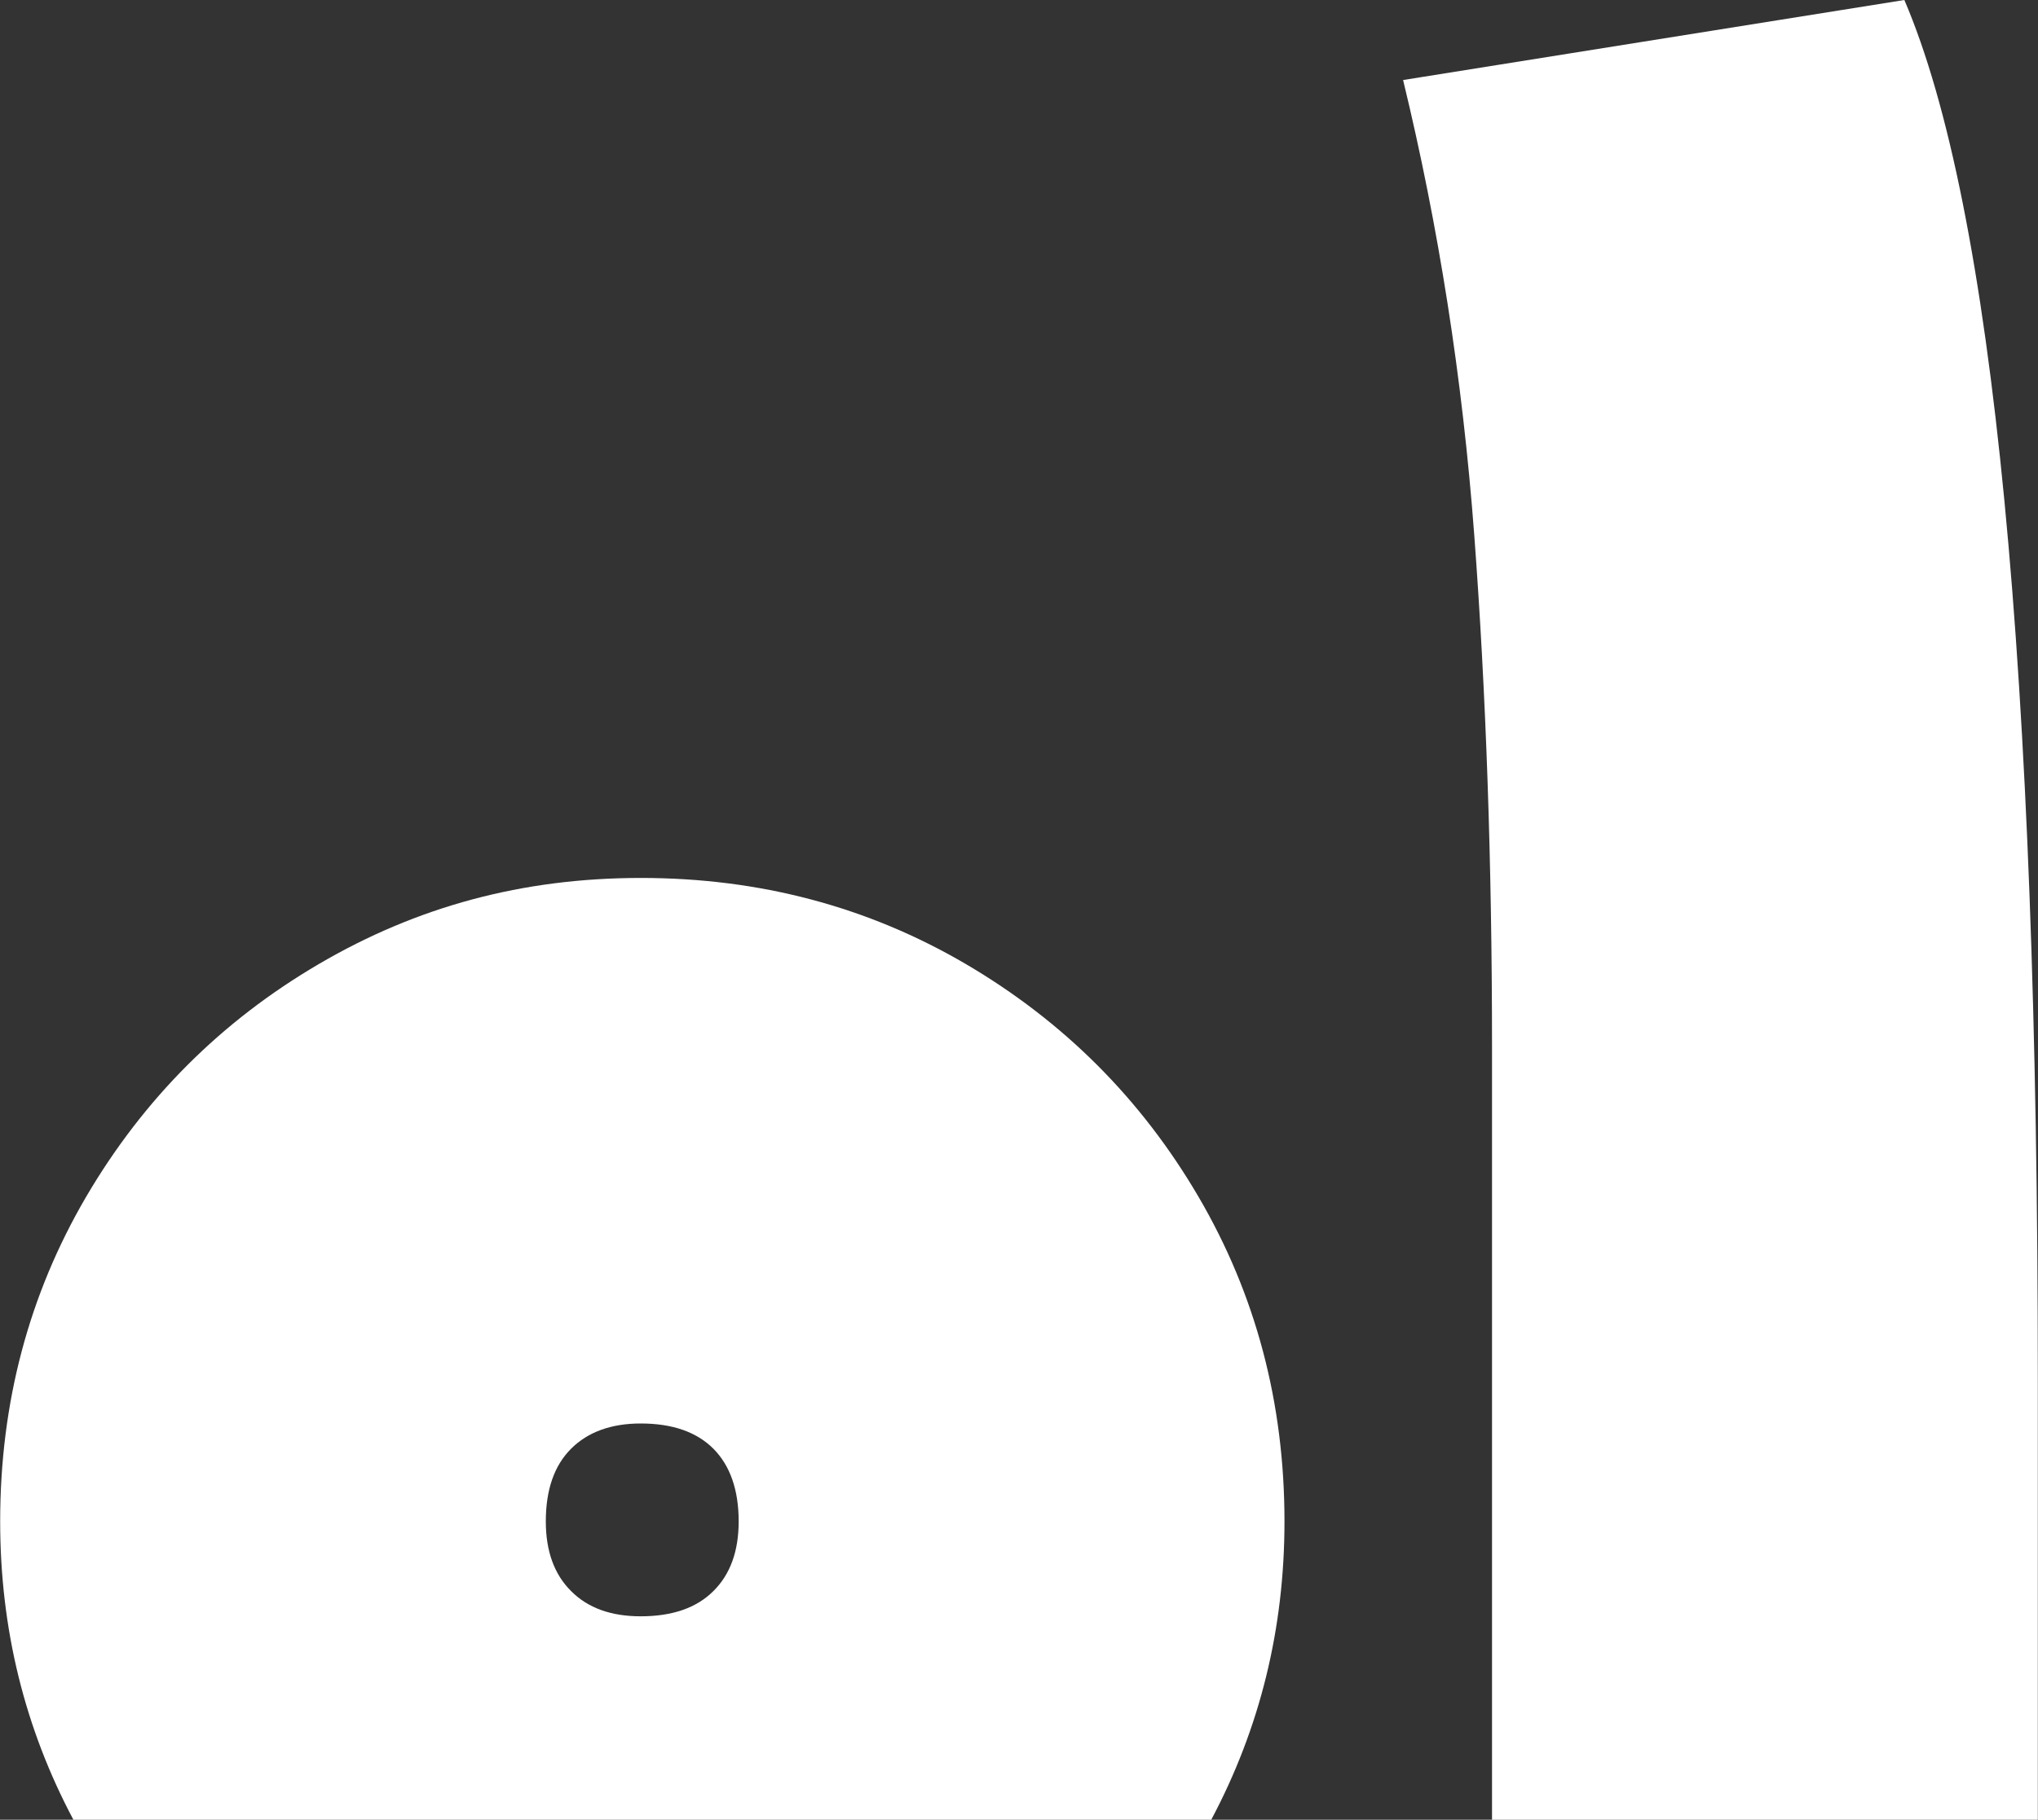 <svg xmlns="http://www.w3.org/2000/svg" id="Layer_2" data-name="Layer 2" viewBox="0 0 119.41 106.64"><rect x="0" y="0" width="119.41" height="106.64" fill="#333333" stroke="none"/><defs><style>      .cls-1 {        fill: #fff;        stroke-width: 0px;      }    </style></defs><g id="Layer_1-2" data-name="Layer 1"><path class="cls-1" d="m70.97,106.64c2.85-5.36,4.29-11.18,4.29-17.48,0-6.95-1.68-13.29-5.04-19.03-3.36-5.74-7.91-10.28-13.64-13.64-5.74-3.36-12.08-5.04-19.03-5.04s-13.12,1.68-18.86,5.04c-5.74,3.36-10.28,7.91-13.64,13.64-3.36,5.74-5.04,12.08-5.04,19.03,0,6.3,1.44,12.12,4.29,17.48h66.67Zm-37.51-21.74c.98-.98,2.35-1.48,4.08-1.48,1.85,0,3.27.49,4.26,1.48.98.99,1.48,2.41,1.48,4.26,0,1.74-.49,3.1-1.48,4.08-.99.99-2.41,1.48-4.26,1.48-1.74,0-3.1-.49-4.08-1.48-.99-.98-1.48-2.35-1.48-4.08,0-1.85.49-3.27,1.48-4.26Z"></path><path class="cls-1" d="m87.42,61.35v45.29h31.98v-25.65c0-41.83-2.61-68.83-7.82-80.99l-29.37,4.69c2.08,8.58,3.48,17.47,4.17,26.68s1.04,19.21,1.04,29.98Z"></path></g></svg>